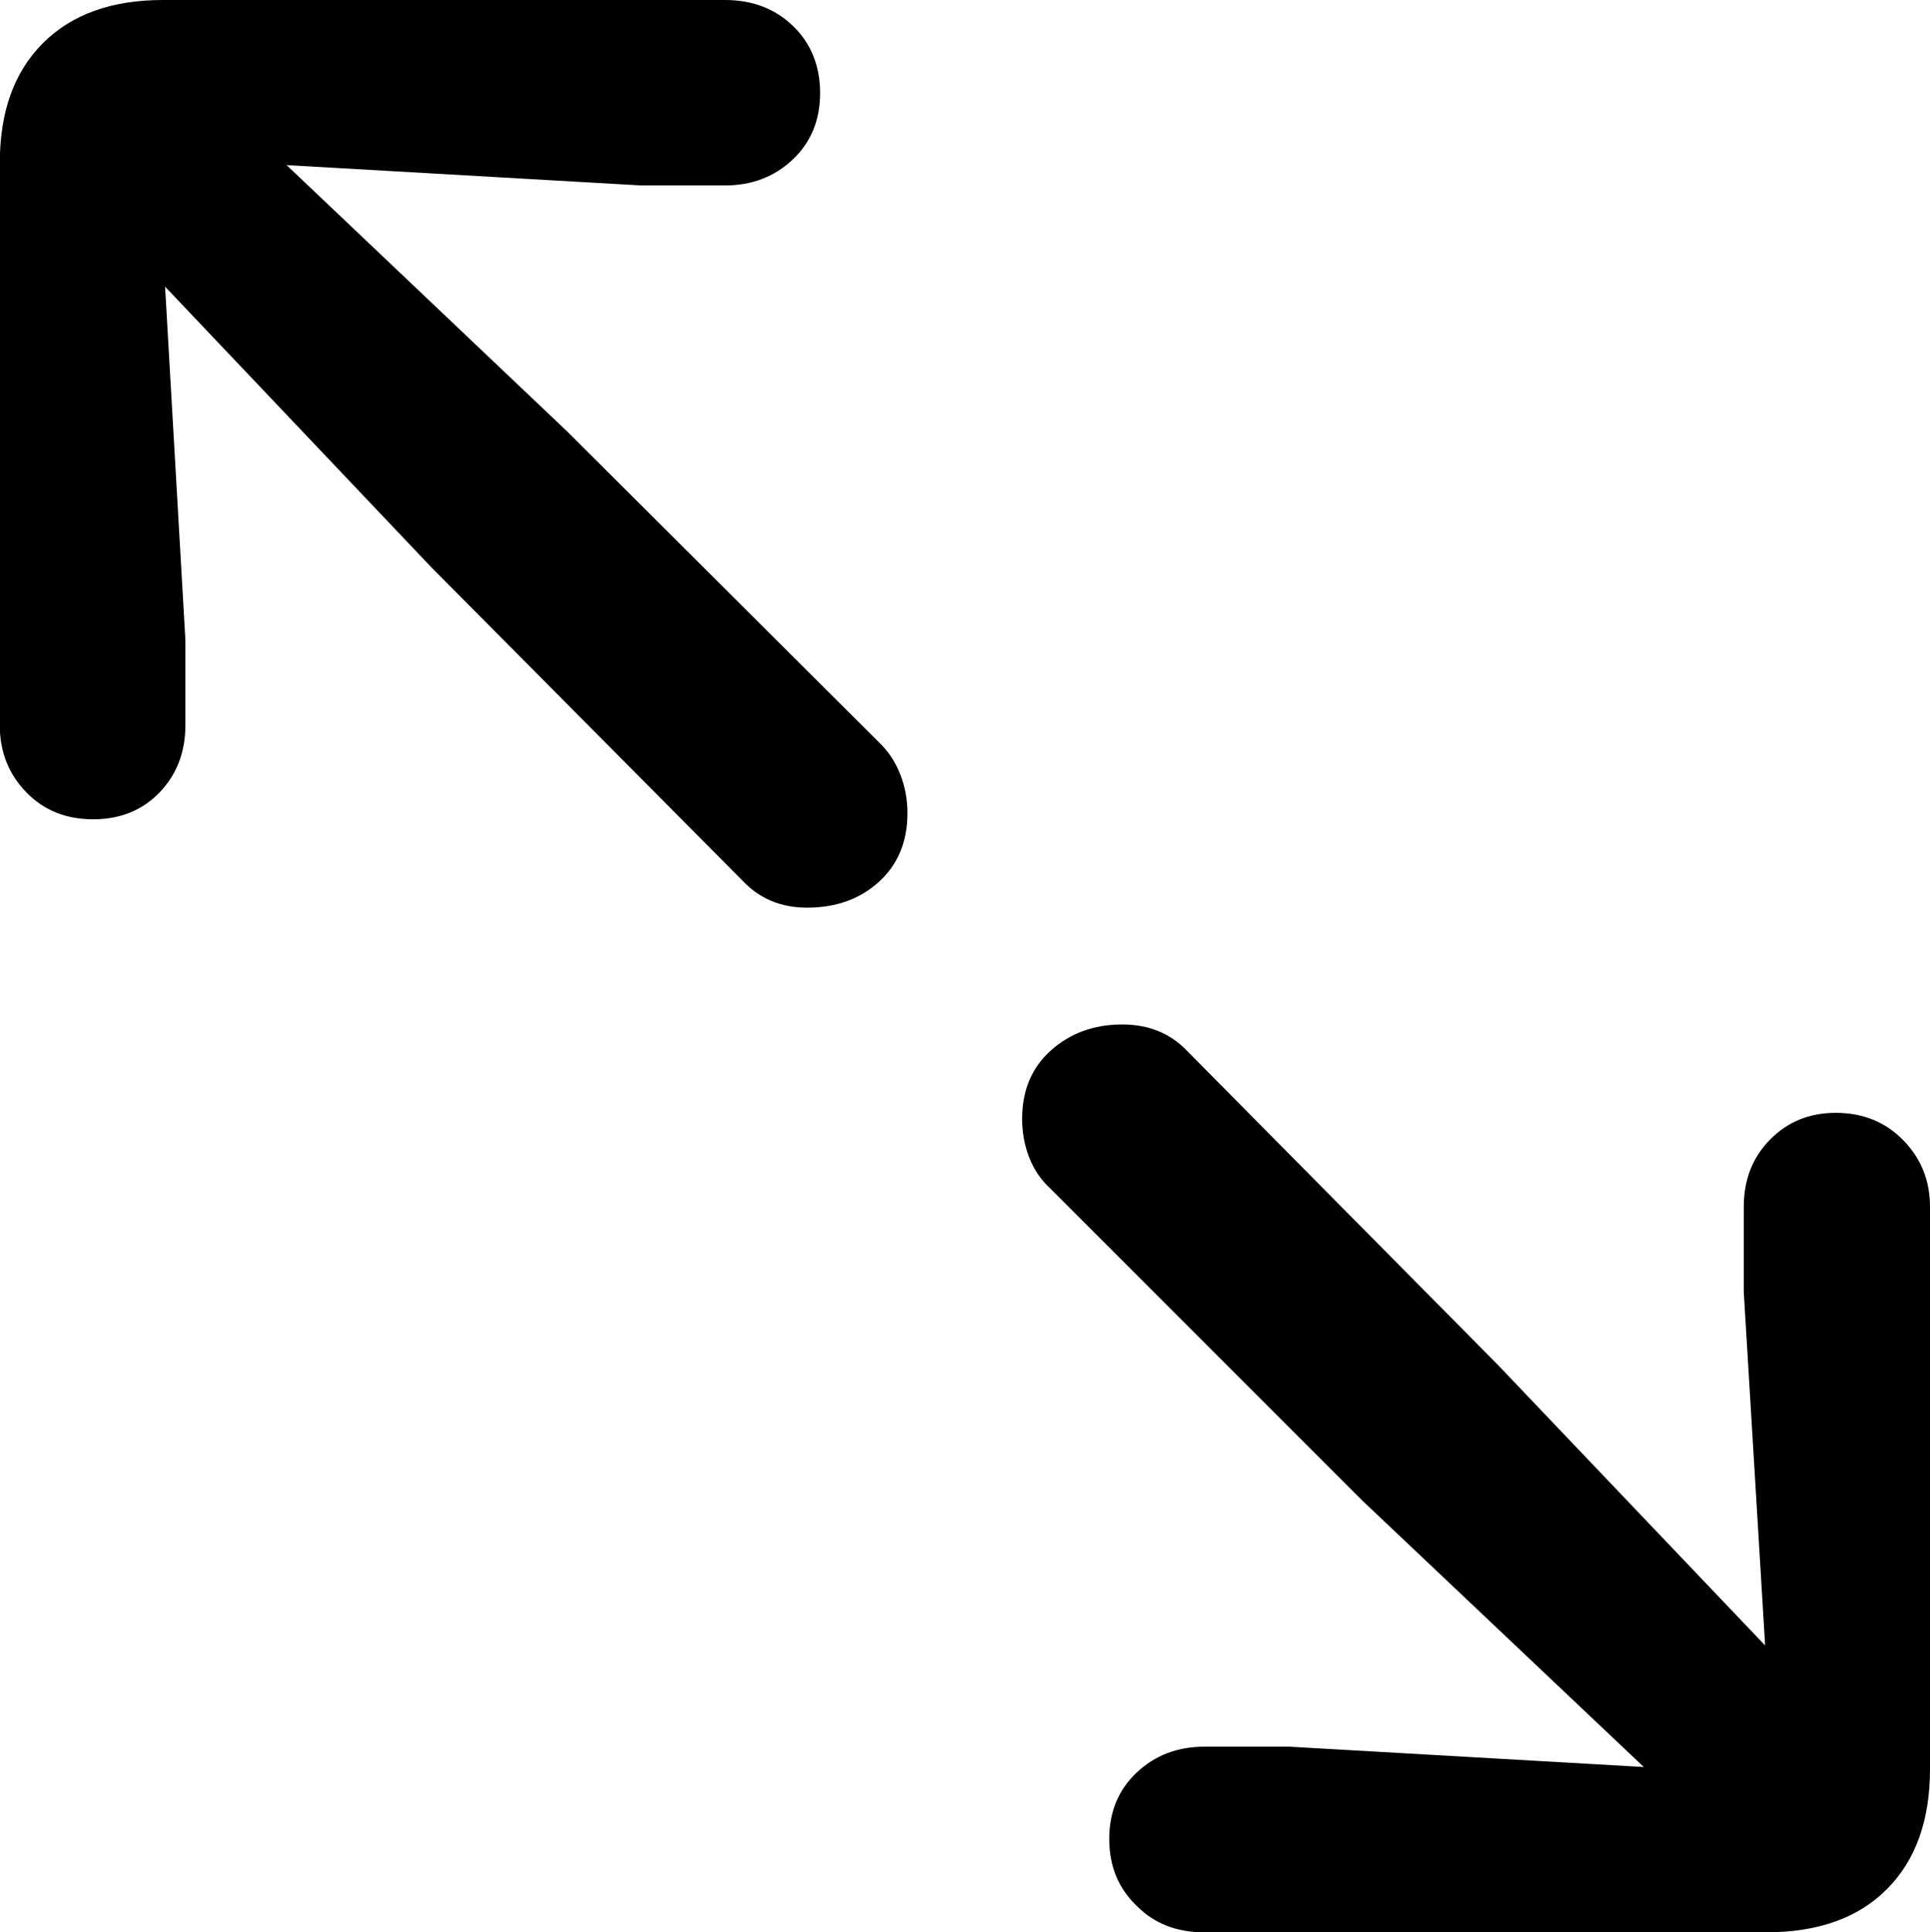 <?xml version="1.0" encoding="utf-8"?>
<!-- Generator: Adobe Illustrator 25.2.1, SVG Export Plug-In . SVG Version: 6.00 Build 0)  -->
<svg version="1.1" id="Layer_1" xmlns="http://www.w3.org/2000/svg" xmlns:xlink="http://www.w3.org/1999/xlink" x="0px" y="0px"
	 viewBox="0 0 93.07 93.16" style="enable-background:new 0 0 93.07 93.16;" xml:space="preserve">
<g id="Symbols">
	<g id="Regular-M" transform="matrix(1 0 0 1 1390.86 1126)">
		<path d="M-1386.37-1086.5c1.3,0,2.37-0.43,3.2-1.29c0.83-0.86,1.25-1.95,1.25-3.25v-4.1l-0.98-17.04l12.84,13.53l15.04,15.14
			c0.81,0.85,1.84,1.27,3.08,1.27c1.4,0,2.56-0.42,3.47-1.25c0.91-0.83,1.37-1.93,1.37-3.3c0-0.65-0.11-1.27-0.34-1.86
			s-0.55-1.09-0.98-1.51l-15.09-15.04l-13.53-12.84l17.09,0.98h4.05c1.3,0,2.39-0.42,3.27-1.25s1.32-1.9,1.32-3.2
			c0-1.3-0.43-2.38-1.29-3.22s-1.96-1.27-3.3-1.27h-27.1c-2.47,0-4.4,0.69-5.79,2.08s-2.08,3.31-2.08,5.79v27.1
			c0,1.27,0.42,2.34,1.27,3.22S-1387.67-1086.5-1386.37-1086.5z M-1332.8-1032.84h27.1c2.51,0,4.45-0.69,5.83-2.08
			c1.38-1.38,2.08-3.31,2.08-5.79v-27.1c0-1.27-0.43-2.34-1.29-3.22c-0.86-0.88-1.95-1.32-3.25-1.32c-1.27,0-2.33,0.43-3.17,1.29
			c-0.85,0.86-1.27,1.94-1.27,3.25v4.1l1.03,17.04l-12.89-13.53l-14.99-15.14c-0.81-0.85-1.86-1.27-3.12-1.27
			c-1.37,0-2.51,0.42-3.44,1.25c-0.93,0.83-1.39,1.93-1.39,3.3c0,0.65,0.11,1.27,0.34,1.86c0.23,0.59,0.57,1.09,1.03,1.51
			l15.04,15.04l13.57,12.84l-17.09-0.98h-4.1c-1.3,0-2.39,0.42-3.27,1.25s-1.32,1.9-1.32,3.2c0,1.3,0.44,2.38,1.32,3.22
			C-1335.2-1033.26-1334.11-1032.84-1332.8-1032.84z"/>
	</g>
</g>
</svg>
